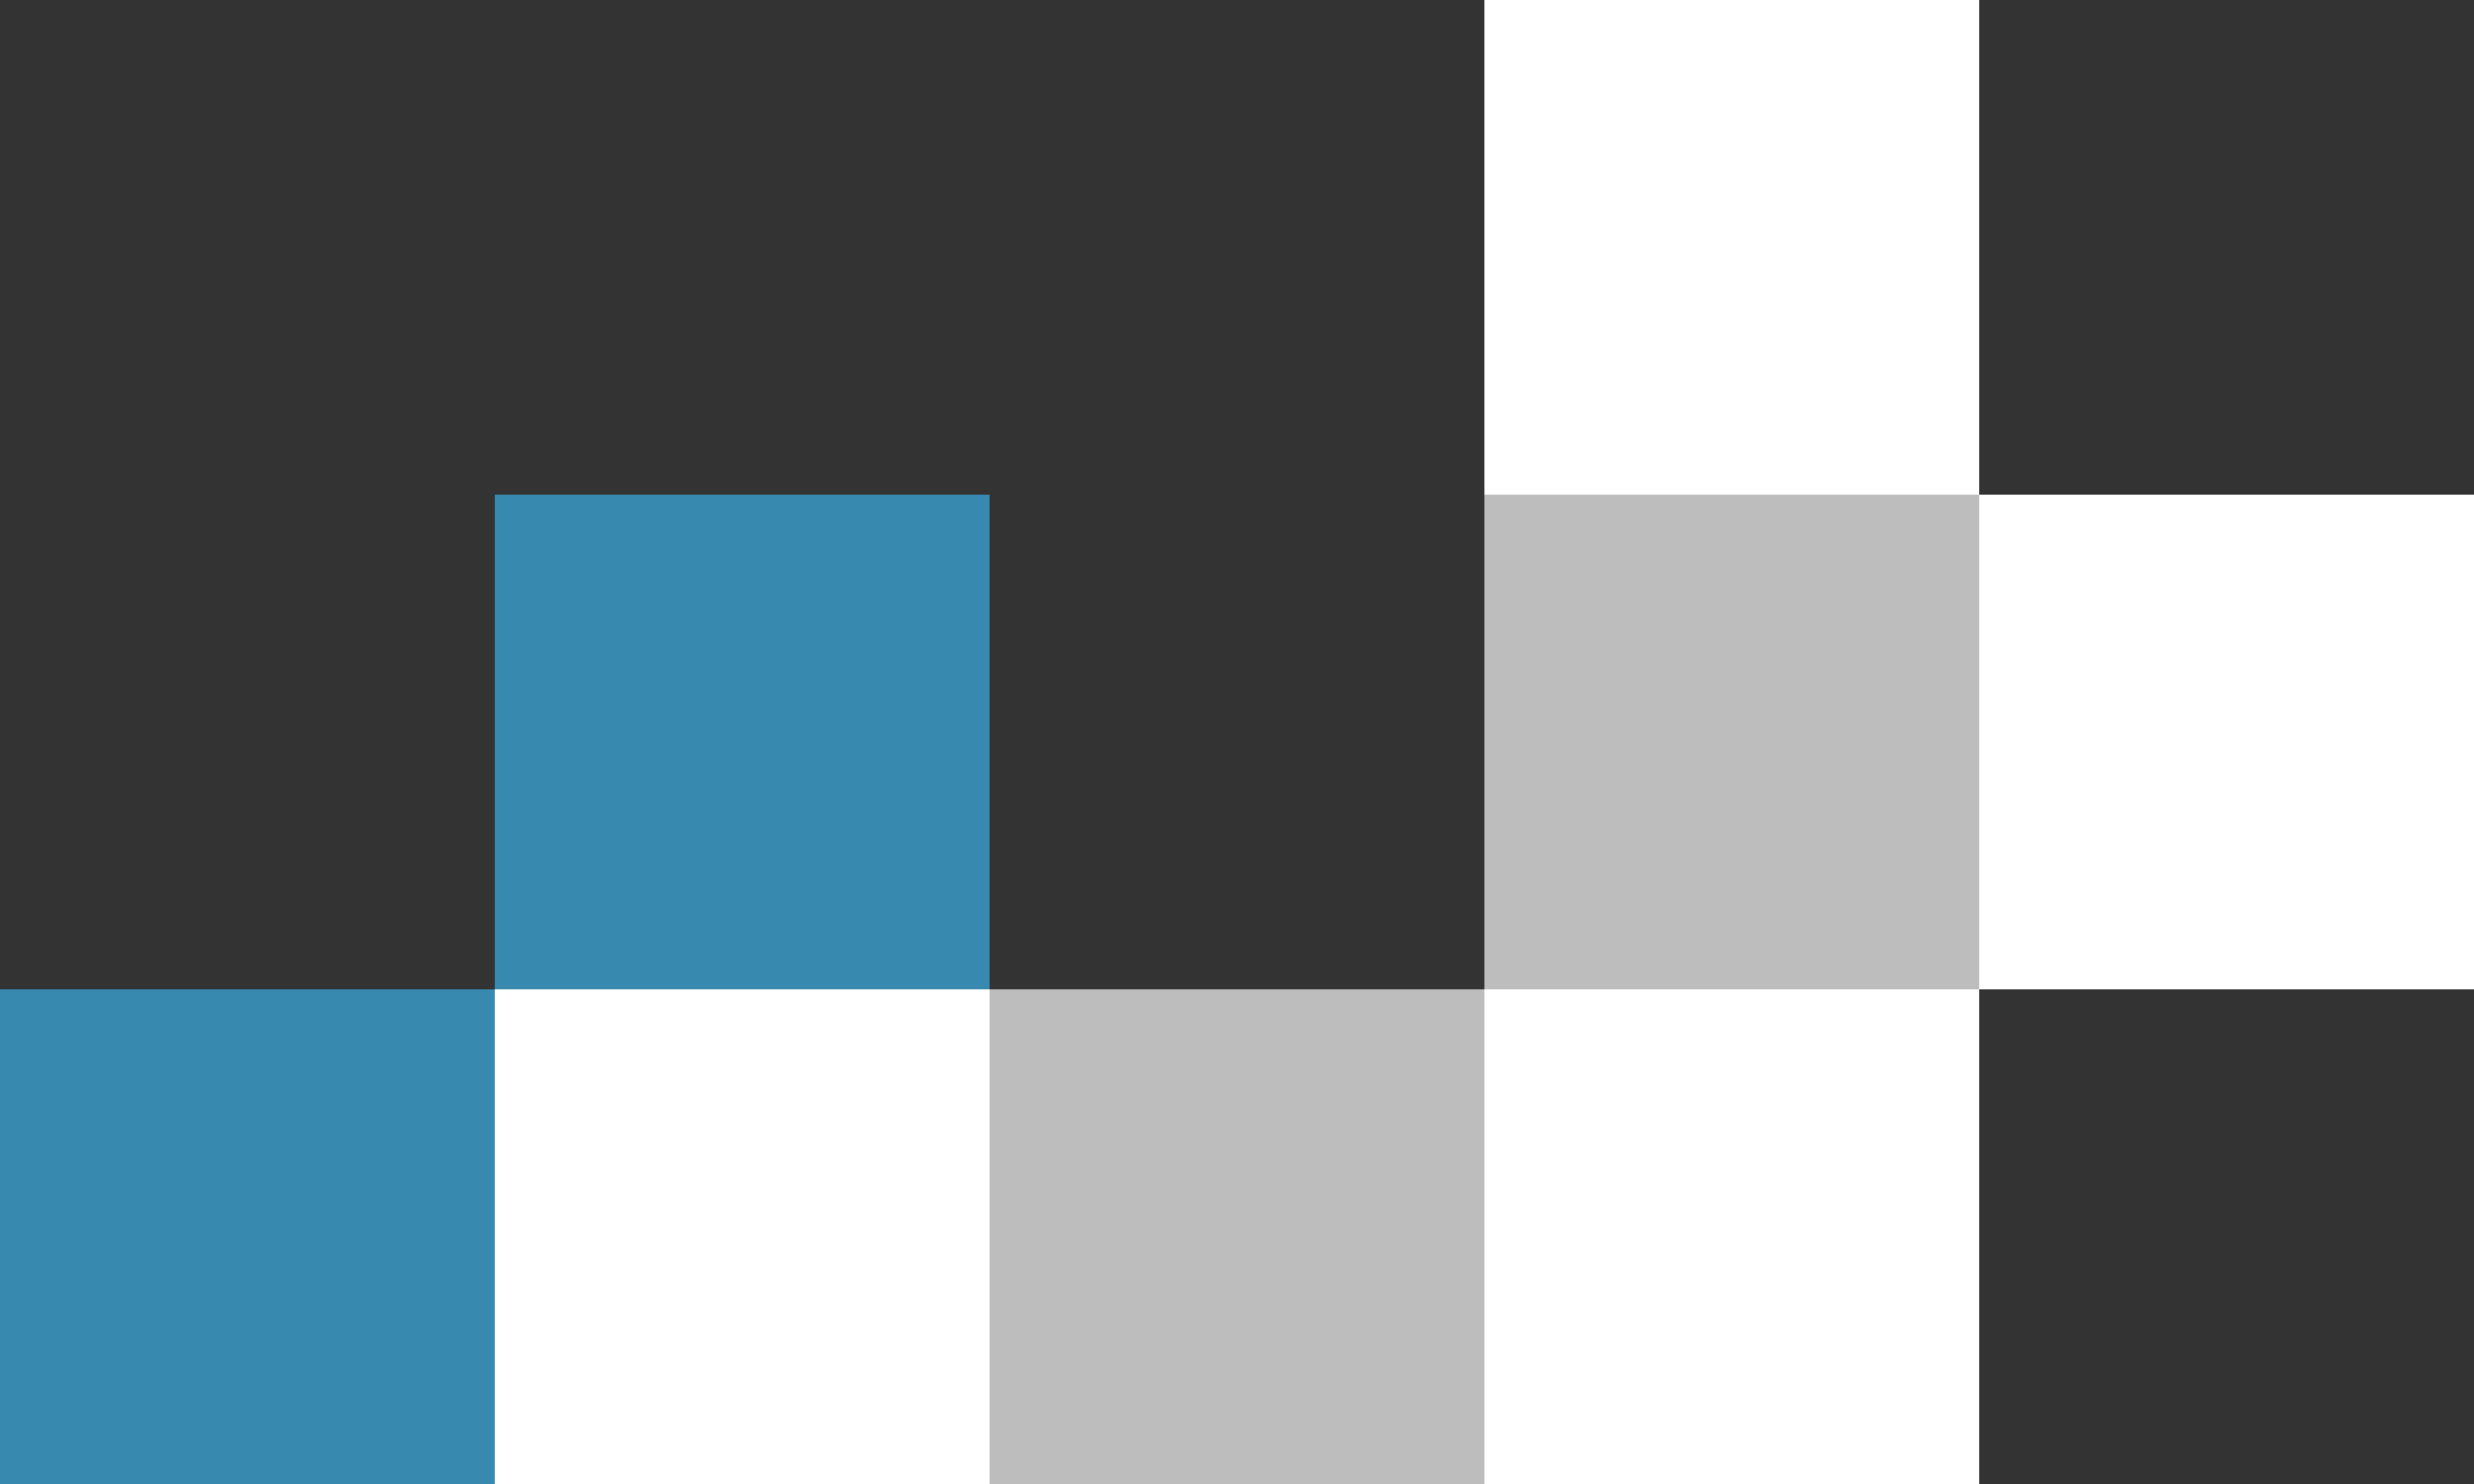 <svg width="140" height="84" viewBox="0 0 140 84" fill="none" xmlns="http://www.w3.org/2000/svg">
<rect x="0" y="0" width="140" height="84" fill="#333333" stroke="none"/>
<rect x="112" y="56" width="28" height="28" transform="rotate(90 112 56)" fill="white"/>
<rect x="140" y="28" width="28" height="28" transform="rotate(90 140 28)" fill="white"/>
<rect x="112" y="28" width="28" height="28" transform="rotate(90 112 28)" fill="#BDBDBD"/>
<rect x="112" width="28" height="28" transform="rotate(90 112 0)" fill="white"/>
<rect x="56" y="56" width="28" height="28" transform="rotate(90 56 56)" fill="white"/>
<rect x="28" y="56" width="28" height="28" transform="rotate(90 28 56)" fill="#3789AF"/>
<rect x="56" y="28" width="28" height="28" transform="rotate(90 56 28)" fill="#3789AF"/>
<rect x="84" y="56" width="28" height="28" transform="rotate(90 84 56)" fill="#BDBDBD"/>
</svg>

